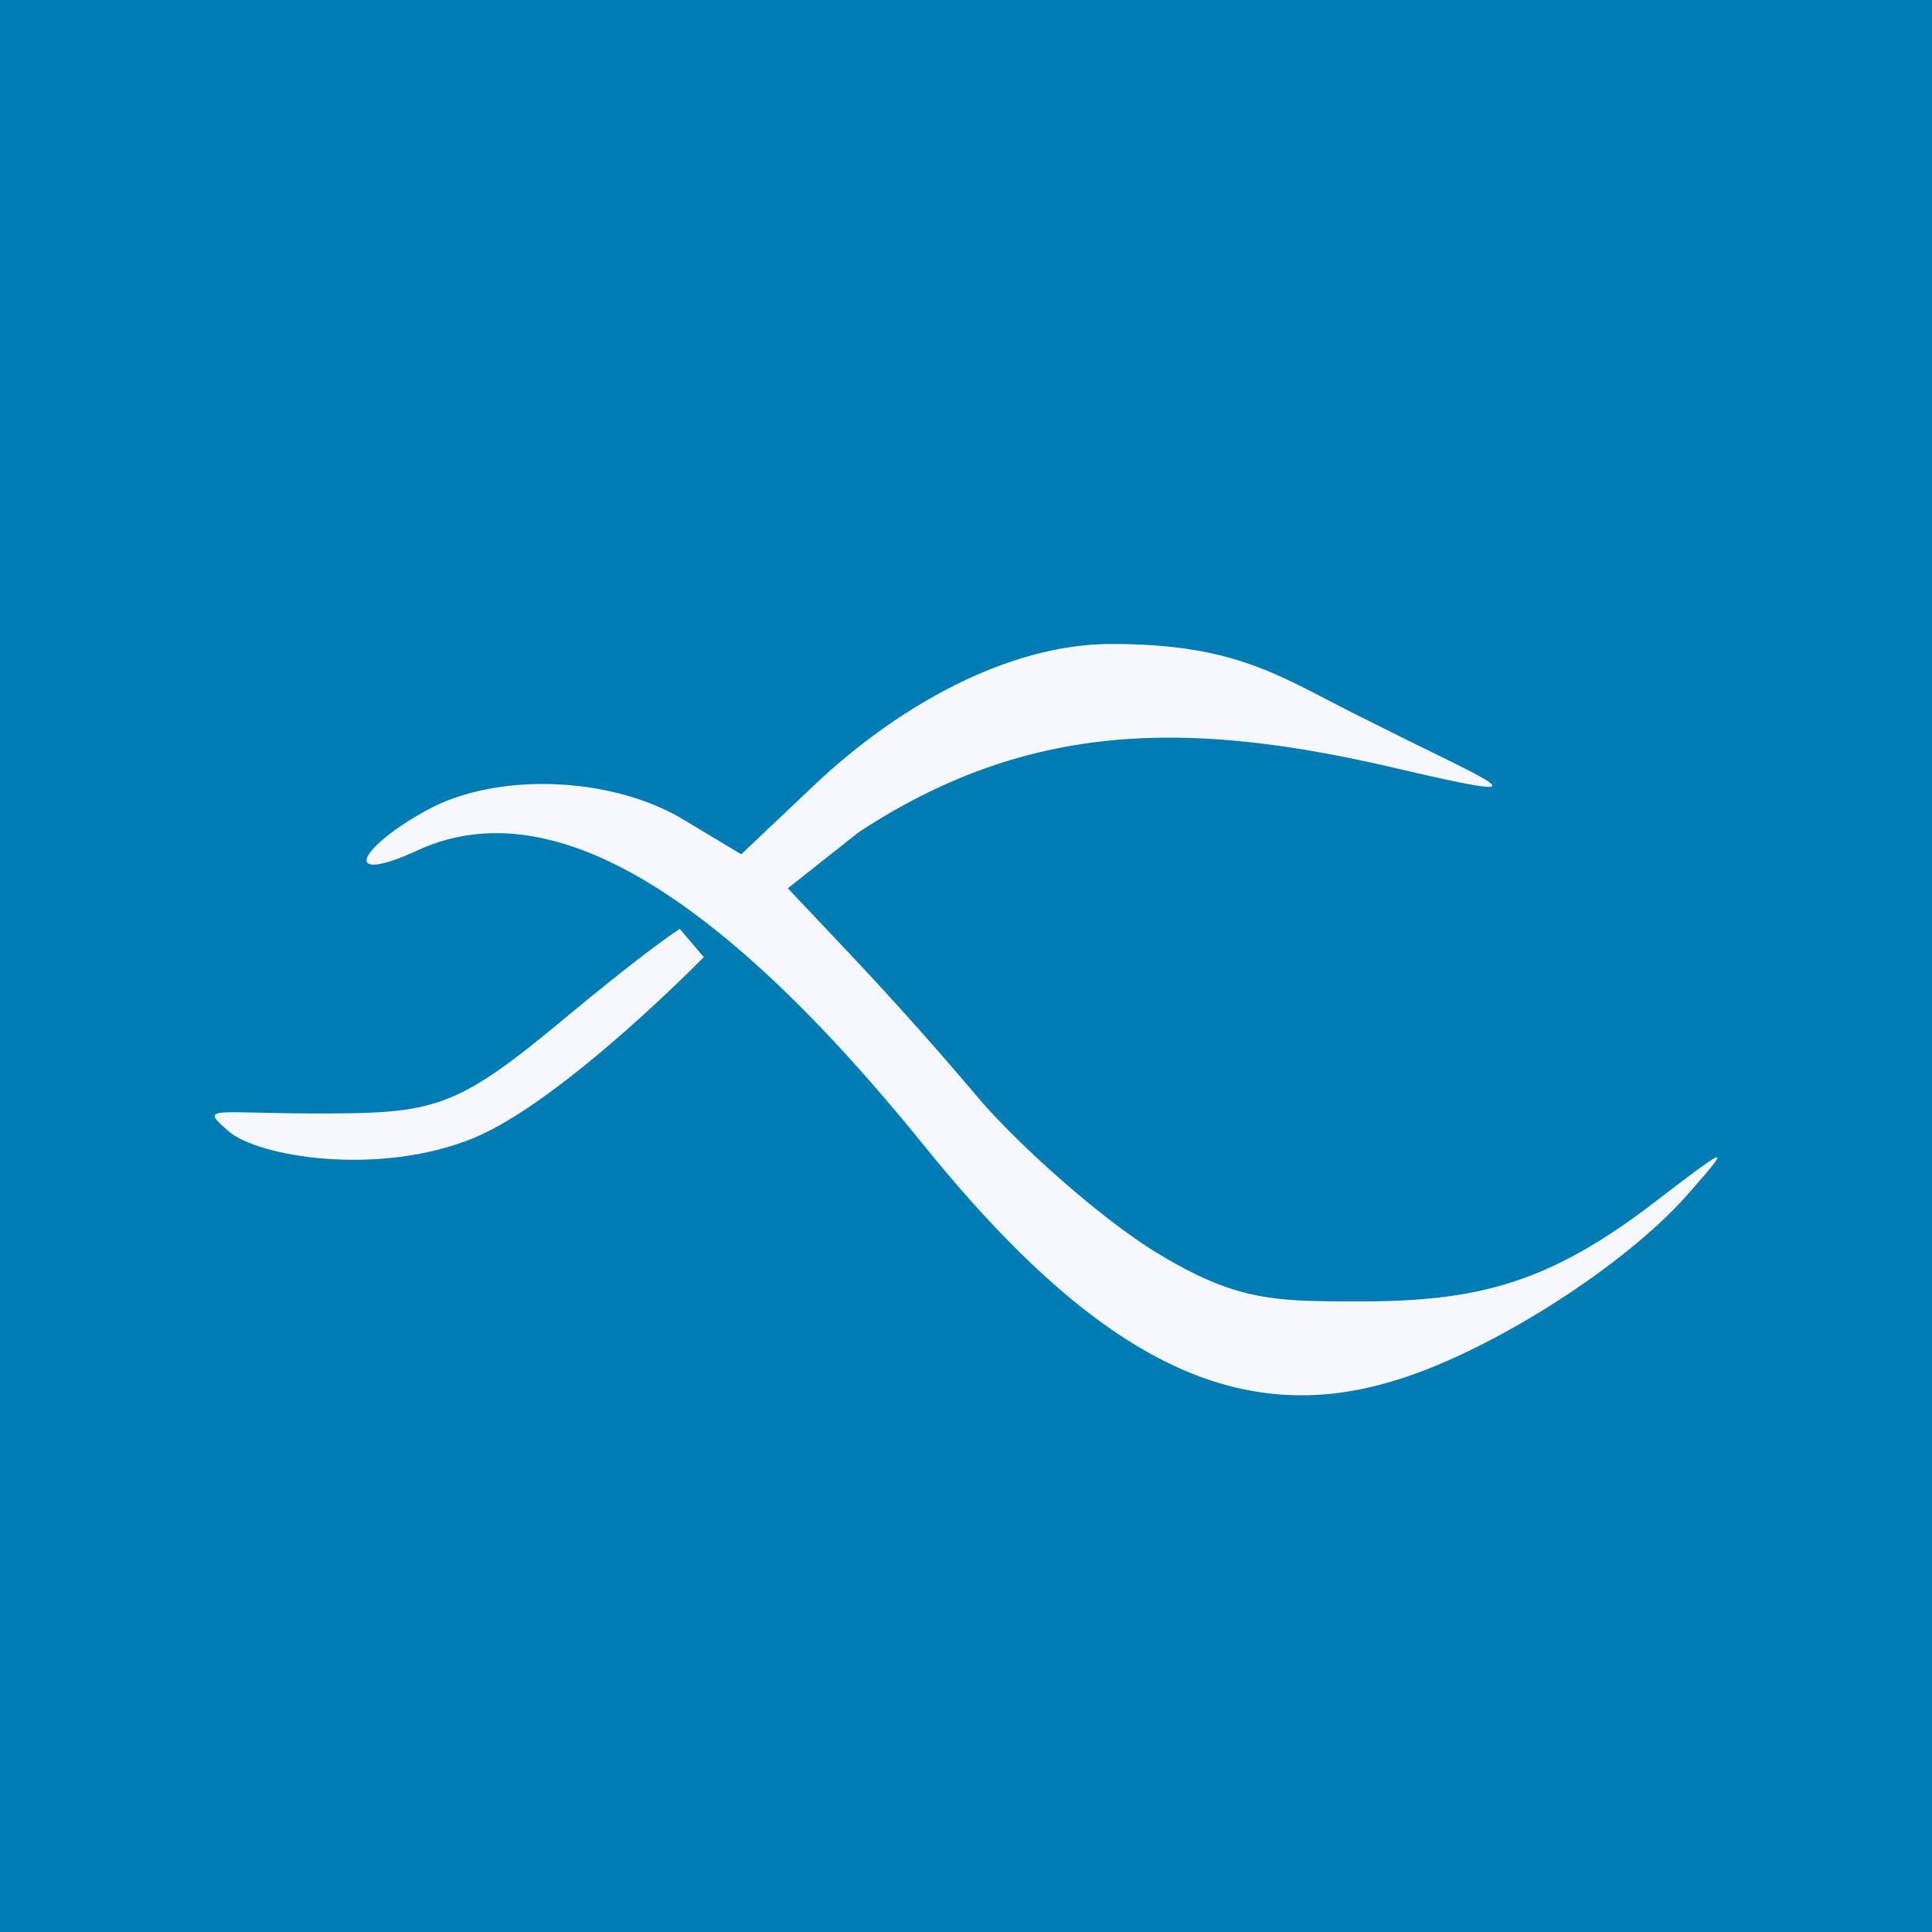 <!-- by TradingView --><svg width="18" height="18" xmlns="http://www.w3.org/2000/svg"><path fill="#007CB5" d="M0 0h18v18H0z"/><path d="M7.537 7.362l-.631.597-.56-.336c-.674-.392-1.725-.429-2.37-.074-.645.354-.81.706-.084.373 1.22-.56 2.776.354 4.71 2.742 1.584 1.96 2.874 2.631 4.318 2.22.883-.242 2.201-1.063 2.818-1.772.393-.448.379-.448-.28.056-1.01.784-1.672.957-2.793.957-.814 0-1.16-.005-1.918-.472-.505-.317-1.22-.951-1.612-1.4a33.753 33.753 0 00-1.248-1.398l-.547-.579.66-.522c1.592-1.045 3.087-1.045 5.004-.597 1.476.344.954.168-.266-.448-.8-.392-1.178-.709-2.383-.709-1 0-2.05.62-2.818 1.362z" fill="#F6F8FD"/><path d="M5.239 9.506c-.994.827-1.196.868-2.272.868-.99 0-1.116-.077-.838.165.277.241 1.399.423 2.276.067.834-.34 2.152-1.689 2.152-1.689l-.224-.263s-.288.181-1.094.852z" fill="#F6F8FD"/></svg>